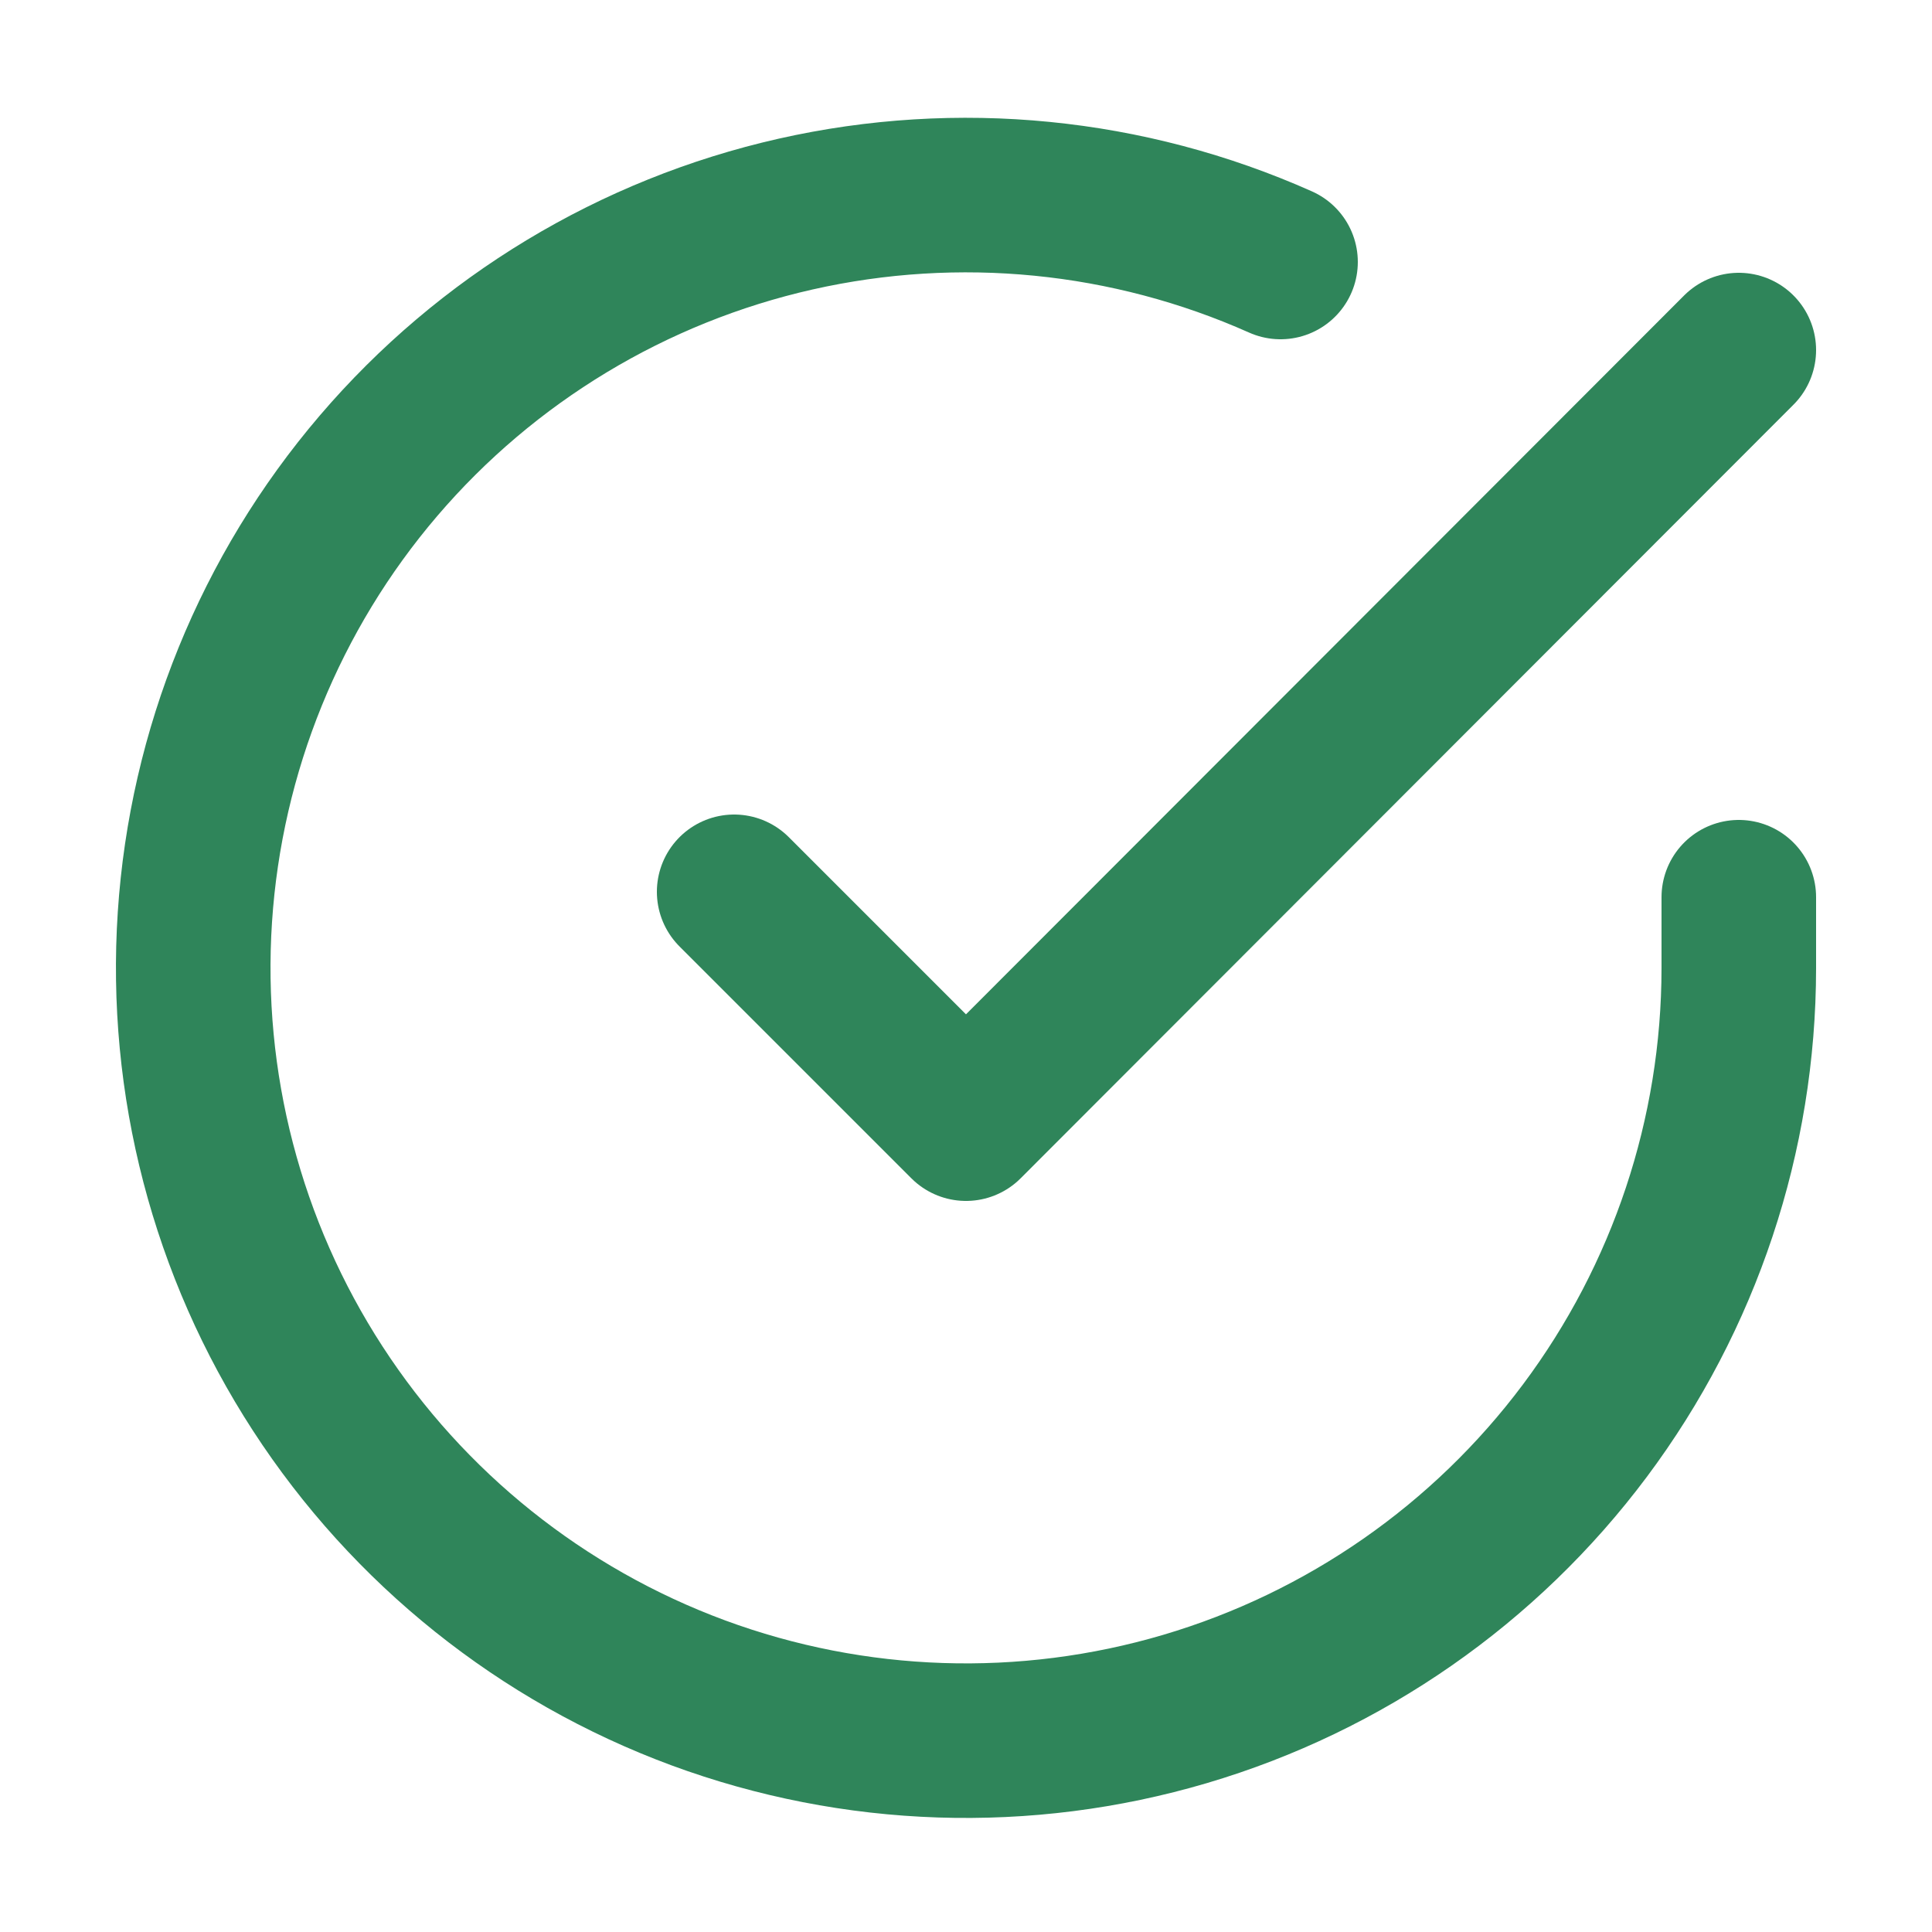 <svg width="25" height="25" viewBox="0 0 25 25" fill="none" xmlns="http://www.w3.org/2000/svg">
<path d="M22.5 11.61V12.53C22.499 14.686 21.8 16.785 20.509 18.512C19.218 20.239 17.403 21.503 15.335 22.114C13.267 22.725 11.057 22.652 9.034 21.905C7.012 21.157 5.285 19.776 4.111 17.967C2.937 16.158 2.38 14.018 2.522 11.866C2.664 9.715 3.497 7.666 4.898 6.027C6.299 4.388 8.193 3.245 10.296 2.77C12.4 2.295 14.6 2.512 16.57 3.39" stroke="#2F855A" stroke-width="2" stroke-linecap="round" stroke-linejoin="round"/>
<path d="M22.5 4.53L12.5 14.54L9.5 11.54" stroke="#2F855A" stroke-width="2" stroke-linecap="round" stroke-linejoin="round"/>
</svg>
